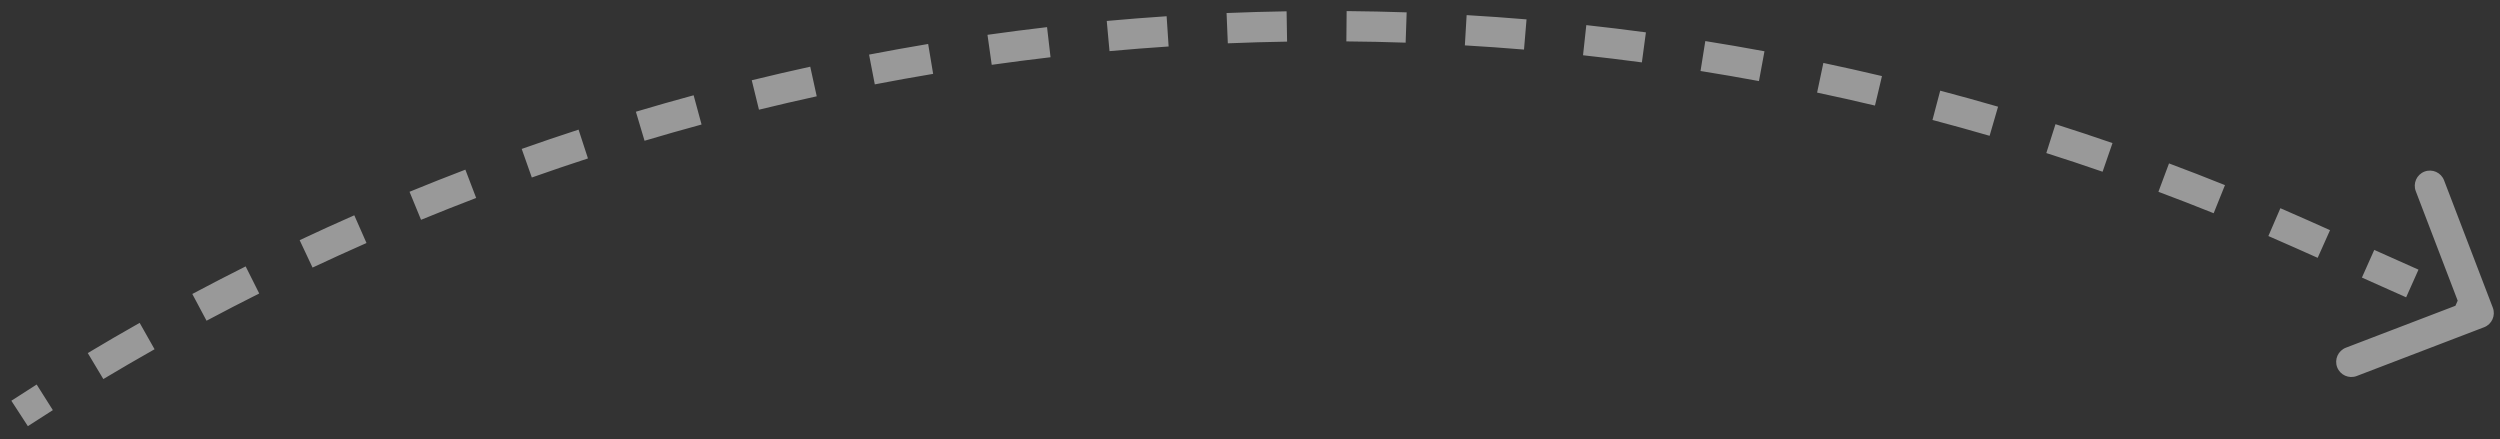 <?xml version="1.0" encoding="UTF-8"?> <svg xmlns="http://www.w3.org/2000/svg" width="165" height="29" viewBox="0 0 165 29" fill="none"><rect x="0" y="0" width="165" height="29" fill="#333333" stroke="none"/> <path d="M151.914 15.452L151.71 15.909L151.71 15.909L151.914 15.452ZM163.771 21.131C164.029 21.033 164.158 20.744 164.059 20.486L162.45 16.283C162.351 16.025 162.062 15.896 161.805 15.995C161.547 16.094 161.418 16.383 161.516 16.641L162.946 20.376L159.211 21.806C158.953 21.905 158.824 22.194 158.923 22.452C159.021 22.71 159.31 22.839 159.568 22.74L163.771 21.131ZM1.567 27.707C2.116 27.349 2.668 26.996 3.221 26.646L2.686 25.801C2.13 26.153 1.575 26.509 1.022 26.869L1.567 27.707ZM6.563 24.588C7.687 23.916 8.818 23.258 9.955 22.615L9.463 21.744C8.319 22.391 7.181 23.053 6.049 23.73L6.563 24.588ZM13.397 20.726C14.554 20.109 15.716 19.509 16.885 18.923L16.437 18.029C15.261 18.618 14.091 19.223 12.927 19.843L13.397 20.726ZM20.415 17.208C21.601 16.65 22.791 16.108 23.987 15.582L23.584 14.666C22.381 15.196 21.182 15.742 19.99 16.303L20.415 17.208ZM27.599 14.045C28.811 13.547 30.027 13.065 31.249 12.598L30.892 11.664C29.663 12.134 28.438 12.619 27.219 13.12L27.599 14.045ZM34.933 11.243C36.168 10.807 37.407 10.386 38.65 9.981L38.34 9.03C37.089 9.438 35.842 9.861 34.6 10.3L34.933 11.243ZM42.397 8.811C43.651 8.437 44.91 8.078 46.172 7.736L45.91 6.771C44.639 7.115 43.373 7.476 42.111 7.853L42.397 8.811ZM49.973 6.754C51.244 6.443 52.519 6.147 53.797 5.868L53.583 4.891C52.297 5.172 51.014 5.469 49.735 5.783L49.973 6.754ZM57.642 5.077C58.927 4.829 60.215 4.597 61.505 4.382L61.34 3.395C60.042 3.612 58.746 3.846 57.452 4.095L57.642 5.077ZM65.384 3.783C66.68 3.6 67.978 3.433 69.278 3.281L69.162 2.288C67.854 2.44 66.548 2.609 65.244 2.793L65.384 3.783ZM73.182 2.877C74.485 2.758 75.79 2.655 77.096 2.569L77.03 1.571C75.716 1.658 74.403 1.761 73.091 1.881L73.182 2.877ZM81.015 2.359C82.323 2.305 83.631 2.268 84.939 2.247L84.923 1.247C83.606 1.268 82.29 1.306 80.974 1.36L81.015 2.359ZM88.865 2.232C90.173 2.243 91.481 2.271 92.789 2.315L92.823 1.316C91.506 1.271 90.19 1.243 88.873 1.232L88.865 2.232ZM96.71 2.496C98.016 2.572 99.321 2.665 100.626 2.774L100.709 1.777C99.396 1.668 98.083 1.574 96.769 1.497L96.71 2.496ZM104.534 3.15C105.834 3.291 107.133 3.449 108.43 3.623L108.563 2.631C107.257 2.456 105.95 2.298 104.642 2.155L104.534 3.15ZM112.314 4.192C113.605 4.398 114.894 4.621 116.182 4.859L116.364 3.876C115.068 3.636 113.771 3.412 112.471 3.205L112.314 4.192ZM120.033 5.622C121.312 5.892 122.589 6.178 123.864 6.481L124.095 5.508C122.812 5.203 121.527 4.915 120.239 4.643L120.033 5.622ZM127.671 7.434C128.935 7.768 130.196 8.117 131.453 8.483L131.732 7.523C130.467 7.155 129.198 6.803 127.926 6.468L127.671 7.434ZM135.208 9.625C136.454 10.021 137.696 10.433 138.935 10.861L139.261 9.916C138.015 9.485 136.765 9.071 135.511 8.672L135.208 9.625ZM142.63 12.19C143.853 12.647 145.073 13.12 146.288 13.609L146.662 12.681C145.439 12.189 144.211 11.713 142.98 11.253L142.63 12.19ZM149.911 15.119C150.512 15.379 151.112 15.642 151.71 15.909L152.118 14.996C151.515 14.727 150.912 14.462 150.307 14.201L149.911 15.119ZM151.71 15.909L153.17 16.561L153.578 15.647L152.118 14.996L151.71 15.909ZM156.09 17.863L159.009 19.166L159.417 18.253L156.497 16.95L156.09 17.863ZM161.929 20.47L163.388 21.121L163.796 20.208L162.336 19.556L161.929 20.47ZM151.914 15.452L151.507 16.366L151.507 16.366L151.914 15.452ZM163.95 21.598C164.465 21.401 164.723 20.823 164.526 20.307L161.308 11.902C161.111 11.386 160.533 11.128 160.017 11.325C159.501 11.523 159.243 12.101 159.441 12.617L162.301 20.088L154.829 22.948C154.314 23.146 154.056 23.724 154.253 24.24C154.451 24.755 155.029 25.014 155.544 24.816L163.95 21.598ZM1.839 28.126C2.387 27.77 2.937 27.417 3.488 27.068L2.419 25.378C1.86 25.732 1.304 26.089 0.749 26.449L1.839 28.126ZM6.82 25.017C7.94 24.347 9.067 23.691 10.201 23.05L9.217 21.309C8.069 21.958 6.927 22.622 5.793 23.302L6.82 25.017ZM13.632 21.167C14.785 20.553 15.944 19.954 17.109 19.37L16.213 17.582C15.033 18.173 13.859 18.78 12.692 19.402L13.632 21.167ZM20.628 17.66C21.81 17.105 22.997 16.564 24.189 16.039L23.383 14.209C22.175 14.741 20.973 15.288 19.777 15.851L20.628 17.66ZM27.789 14.507C28.997 14.011 30.21 13.53 31.427 13.065L30.714 11.197C29.48 11.668 28.252 12.155 27.029 12.657L27.789 14.507ZM35.1 11.715C36.331 11.28 37.566 10.86 38.805 10.456L38.185 8.555C36.93 8.963 35.679 9.388 34.433 9.829L35.1 11.715ZM42.54 9.29C43.79 8.917 45.045 8.56 46.303 8.218L45.779 6.288C44.505 6.634 43.234 6.996 41.968 7.374L42.54 9.29ZM50.092 7.24C51.359 6.929 52.63 6.635 53.904 6.356L53.476 4.402C52.186 4.684 50.9 4.983 49.616 5.297L50.092 7.24ZM57.736 5.568C59.017 5.321 60.301 5.09 61.587 4.875L61.258 2.902C59.955 3.12 58.655 3.354 57.358 3.604L57.736 5.568ZM65.454 4.278C66.746 4.095 68.04 3.929 69.335 3.778L69.105 1.791C67.793 1.944 66.482 2.113 65.174 2.298L65.454 4.278ZM73.228 3.375C74.527 3.256 75.827 3.154 77.129 3.068L76.997 1.072C75.679 1.159 74.362 1.263 73.046 1.383L73.228 3.375ZM81.036 2.859C82.339 2.805 83.643 2.768 84.948 2.747L84.915 0.747C83.594 0.768 82.273 0.806 80.954 0.86L81.036 2.859ZM88.86 2.732C90.164 2.743 91.468 2.771 92.772 2.815L92.839 0.816C91.519 0.771 90.198 0.744 88.878 0.732L88.86 2.732ZM96.681 2.995C97.983 3.071 99.284 3.163 100.584 3.272L100.751 1.279C99.434 1.169 98.116 1.075 96.798 0.998L96.681 2.995ZM104.48 3.647C105.776 3.788 107.07 3.945 108.364 4.118L108.63 2.136C107.32 1.96 106.008 1.801 104.696 1.658L104.48 3.647ZM112.235 4.686C113.522 4.891 114.807 5.113 116.091 5.351L116.455 3.384C115.155 3.143 113.853 2.919 112.55 2.711L112.235 4.686ZM119.929 6.111C121.205 6.38 122.478 6.666 123.748 6.967L124.21 5.021C122.923 4.716 121.634 4.427 120.342 4.154L119.929 6.111ZM127.544 7.918C128.803 8.25 130.06 8.599 131.314 8.963L131.872 7.042C130.602 6.673 129.329 6.321 128.054 5.984L127.544 7.918ZM135.057 10.102C136.299 10.496 137.537 10.907 138.771 11.334L139.425 9.443C138.174 9.011 136.92 8.595 135.663 8.196L135.057 10.102ZM142.455 12.658C143.674 13.114 144.89 13.586 146.102 14.073L146.848 12.218C145.621 11.724 144.39 11.246 143.155 10.785L142.455 12.658ZM149.713 15.578C150.312 15.837 150.91 16.099 151.507 16.366L152.322 14.539C151.717 14.27 151.112 14.004 150.505 13.742L149.713 15.578ZM151.507 16.366L152.966 17.017L153.782 15.191L152.322 14.539L151.507 16.366ZM155.886 18.32L158.805 19.623L159.62 17.797L156.701 16.494L155.886 18.32ZM161.725 20.926L163.185 21.578L164 19.751L162.54 19.1L161.725 20.926Z" fill="white" fill-opacity="0.5"></path> </svg> 